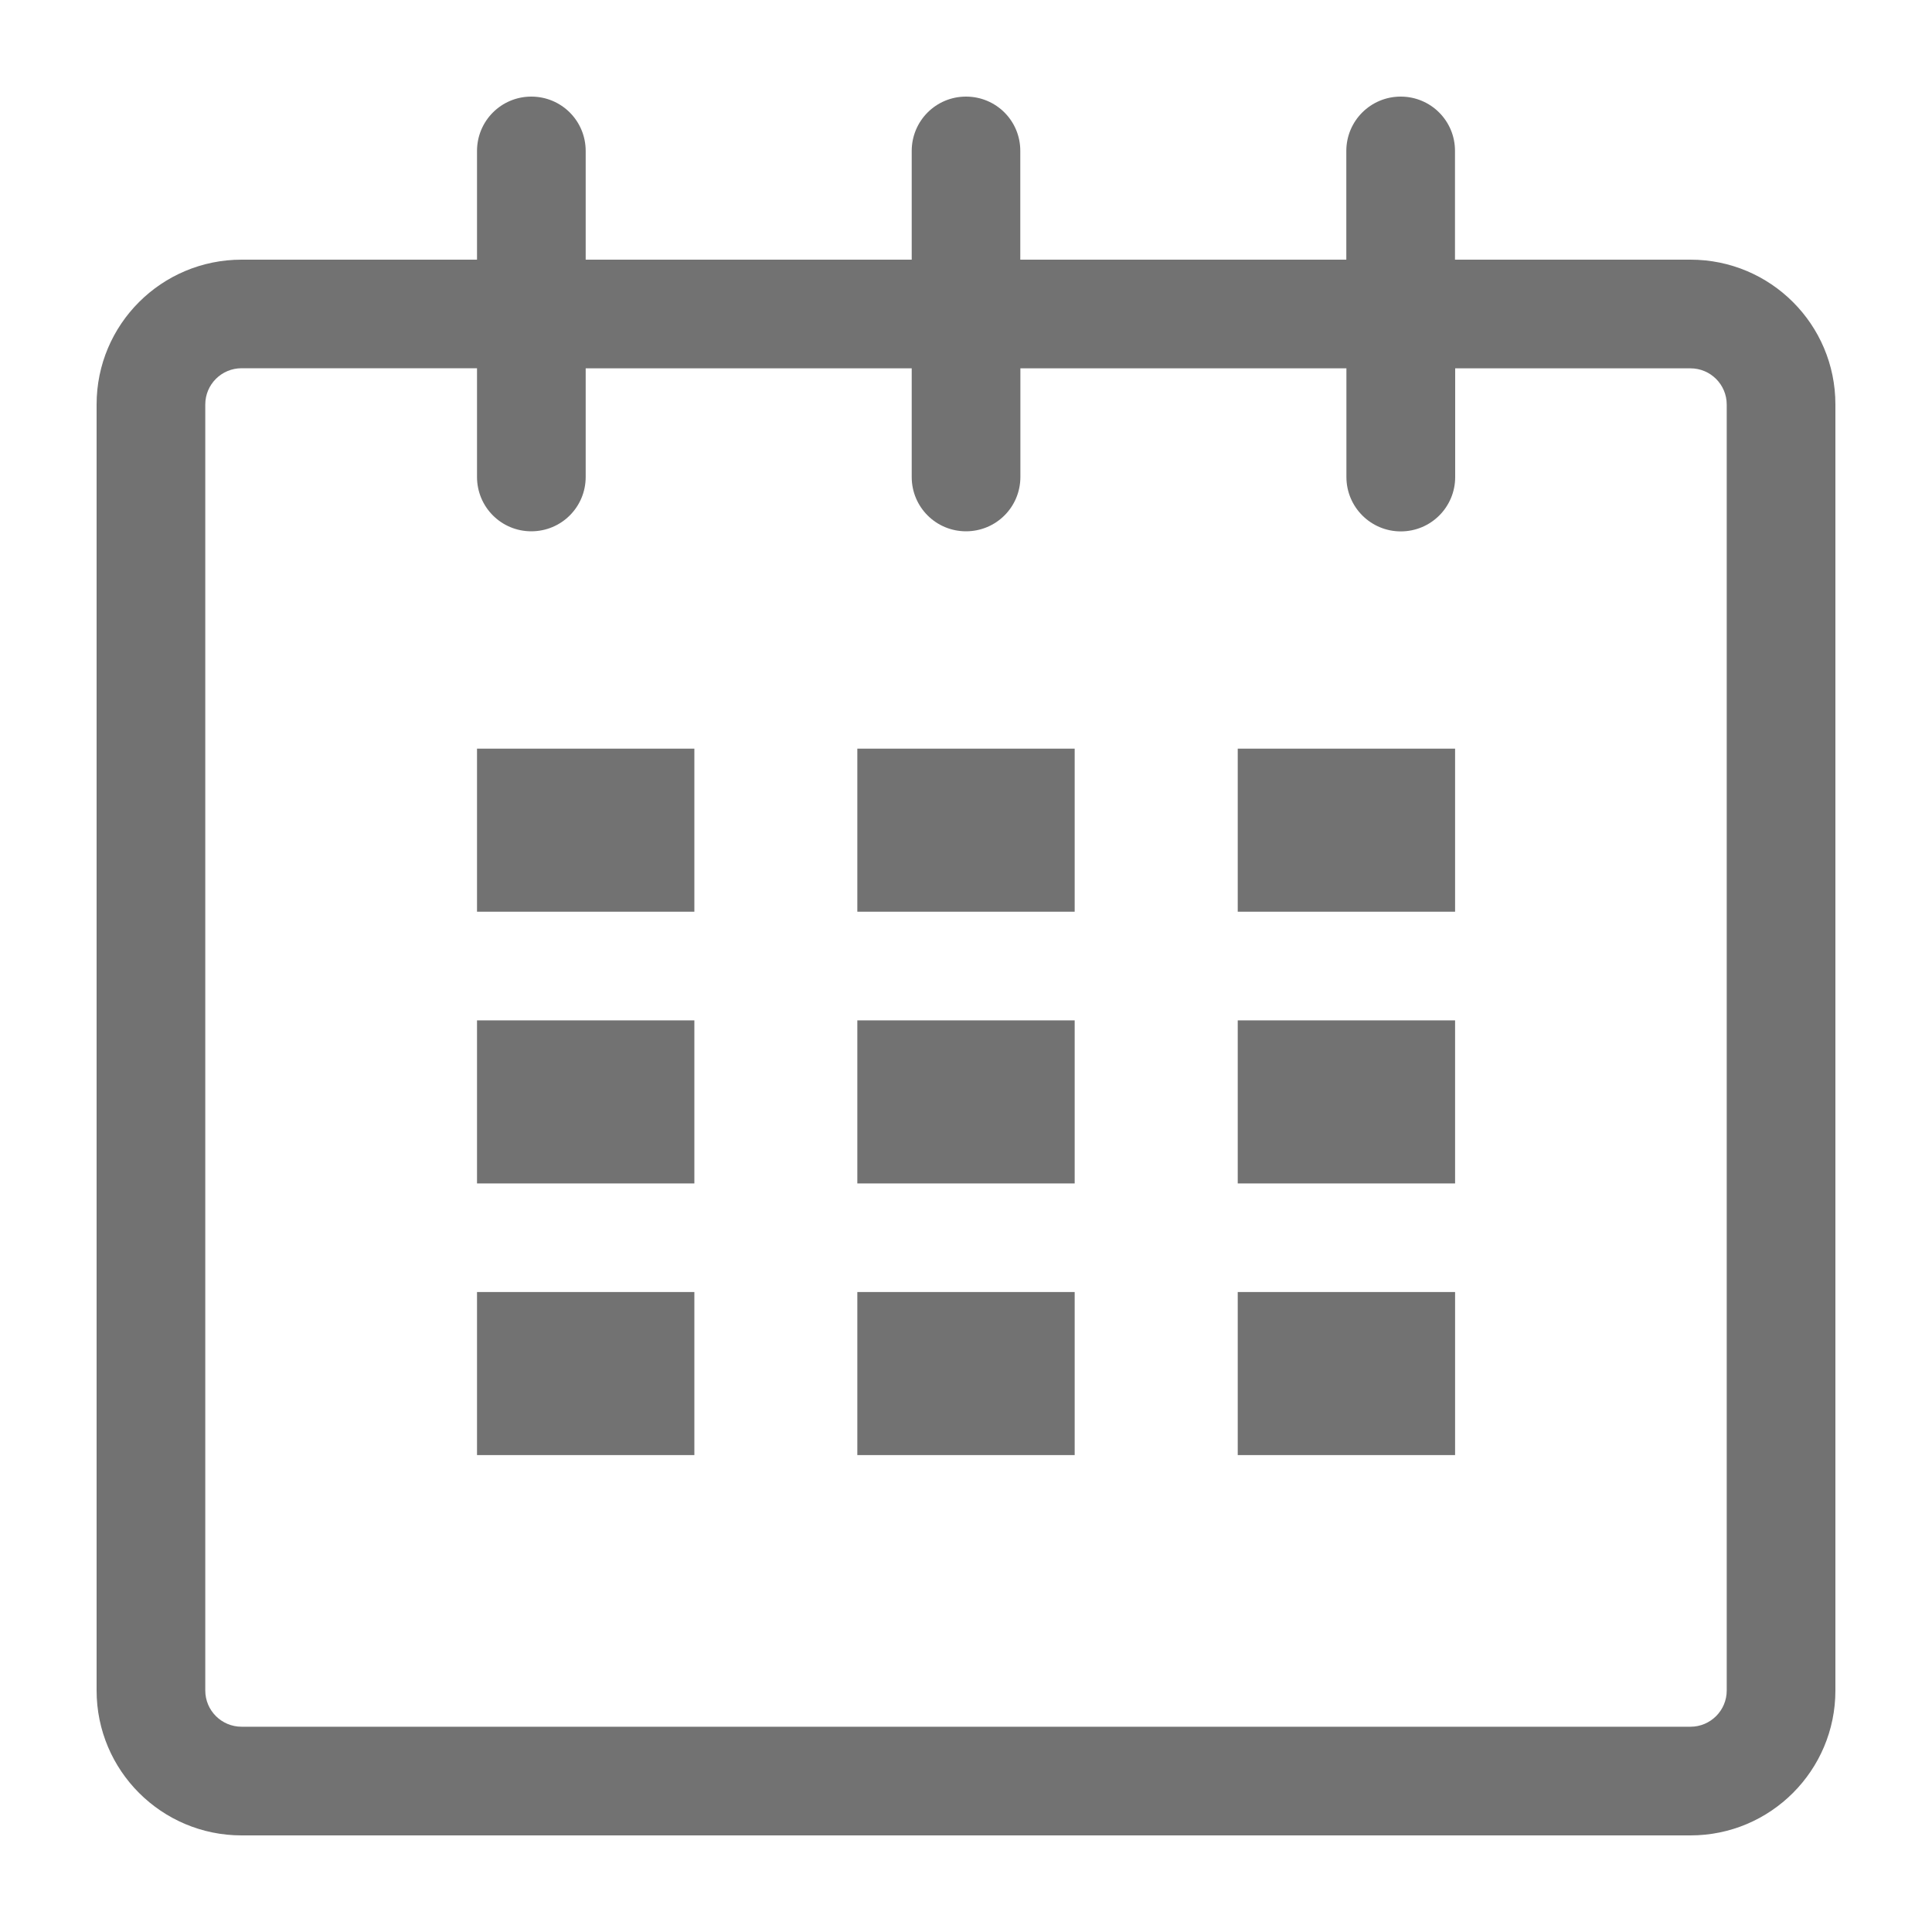 <?xml version="1.0" encoding="utf-8"?>
<!-- Generator: Adobe Illustrator 16.0.0, SVG Export Plug-In . SVG Version: 6.00 Build 0)  -->
<!DOCTYPE svg PUBLIC "-//W3C//DTD SVG 1.1//EN" "http://www.w3.org/Graphics/SVG/1.1/DTD/svg11.dtd">
<svg version="1.1" id="Layer_1" xmlns="http://www.w3.org/2000/svg" xmlns:xlink="http://www.w3.org/1999/xlink" x="0px" y="0px"
	 width="20px" height="20px" viewBox="0 0 20 20" enable-background="new 0 0 20 20" xml:space="preserve">
<g id="calendar_1_">
	<path fill="#727272" d="M17.5,2.688h-2.438V1.563C15.063,1.251,14.811,1,14.5,1s-0.563,0.251-0.563,0.563v1.125h-3.375V1.563
		C10.563,1.251,10.312,1,10,1C9.689,1,9.438,1.251,9.438,1.563v1.125H6.063V1.563C6.063,1.251,5.812,1,5.5,1
		C5.189,1,4.938,1.251,4.938,1.563v1.125H2.501C1.672,2.688,1,3.358,1,4.187V17.5C1,18.328,1.672,19,2.501,19H17.5
		c0.828,0,1.5-0.672,1.5-1.5V4.187C19,3.358,18.328,2.688,17.5,2.688z M17.875,17.5c0,0.207-0.168,0.375-0.375,0.375H2.501
		c-0.208,0-0.376-0.168-0.376-0.375V4.187c0-0.207,0.168-0.375,0.376-0.375h2.437v1.125C4.938,5.249,5.189,5.5,5.5,5.5
		c0.312,0,0.563-0.251,0.563-0.563V3.813h3.375v1.125C9.438,5.249,9.689,5.5,10,5.5c0.312,0,0.563-0.251,0.563-0.563V3.813h3.375
		v1.125c0,0.311,0.252,0.563,0.563,0.563s0.563-0.251,0.563-0.563V3.813H17.5c0.207,0,0.375,0.168,0.375,0.375V17.5z"/>
	<rect x="4.938" y="7.75" fill="#727272" width="2.25" height="1.688"/>
	<rect x="4.938" y="10.563" fill="#727272" width="2.25" height="1.688"/>
	<rect x="4.938" y="13.375" fill="#727272" width="2.25" height="1.688"/>
	<rect x="8.875" y="13.375" fill="#727272" width="2.25" height="1.688"/>
	<rect x="8.875" y="10.563" fill="#727272" width="2.25" height="1.688"/>
	<rect x="8.875" y="7.75" fill="#727272" width="2.25" height="1.688"/>
	<rect x="12.813" y="13.375" fill="#727272" width="2.25" height="1.688"/>
	<rect x="12.813" y="10.563" fill="#727272" width="2.25" height="1.688"/>
	<rect x="12.813" y="7.75" fill="#727272" width="2.25" height="1.688"/>
</g>
</svg>
